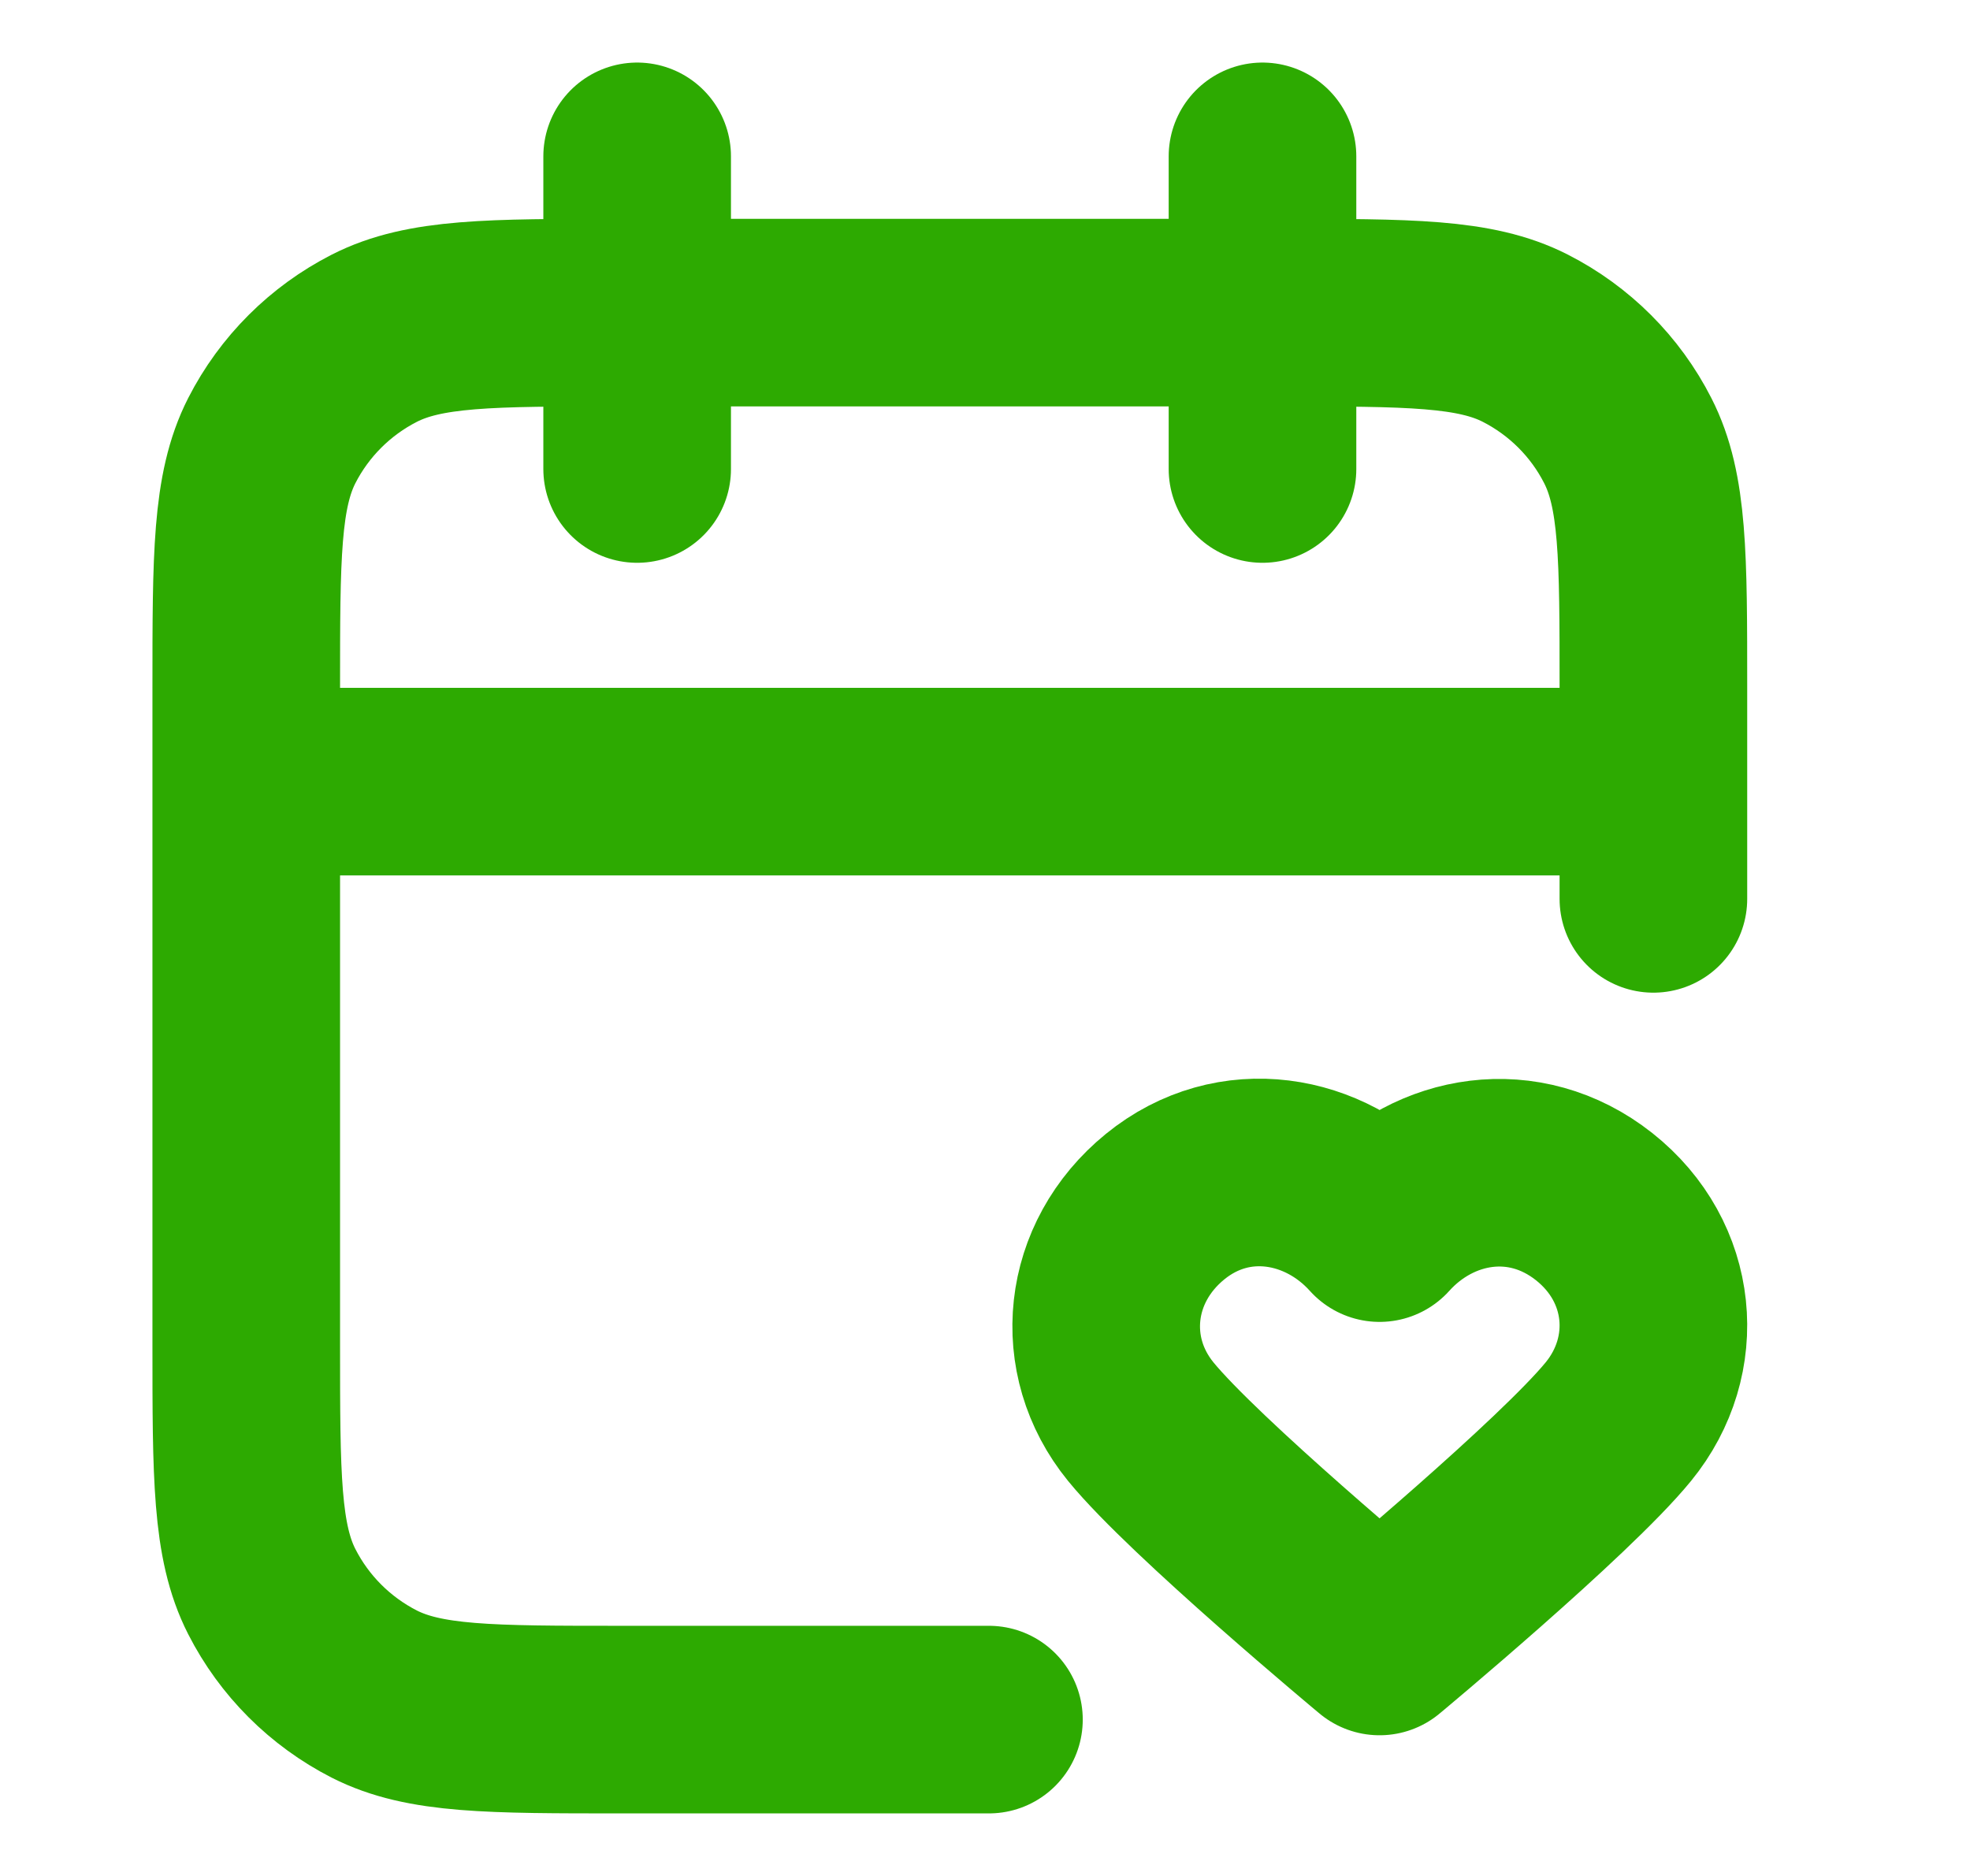 <svg width="21" height="20" viewBox="0 0 21 20" fill="none" xmlns="http://www.w3.org/2000/svg">
<g id="calendar-heart-02">
<path id="Icon" d="M17.625 8.333H2.625M17.625 9.583V7.333C17.625 5.933 17.625 5.233 17.352 4.698C17.113 4.228 16.73 3.846 16.26 3.606C15.725 3.333 15.025 3.333 13.625 3.333H6.625C5.225 3.333 4.525 3.333 3.99 3.606C3.52 3.846 3.137 4.228 2.897 4.698C2.625 5.233 2.625 5.933 2.625 7.333V14.333C2.625 15.733 2.625 16.434 2.897 16.968C3.137 17.439 3.52 17.821 3.99 18.061C4.525 18.333 5.225 18.333 6.625 18.333H10.542M13.458 1.667V5M6.792 1.667V5M14.706 13.093C14.123 12.444 13.151 12.269 12.42 12.864C11.69 13.459 11.587 14.453 12.16 15.156C12.734 15.859 14.706 17.5 14.706 17.5C14.706 17.5 16.678 15.859 17.252 15.156C17.826 14.453 17.736 13.452 16.993 12.864C16.249 12.276 15.29 12.444 14.706 13.093Z" stroke="#2DAA01" stroke-width="2" stroke-linecap="round" stroke-linejoin="round"/>
</g>
</svg>
